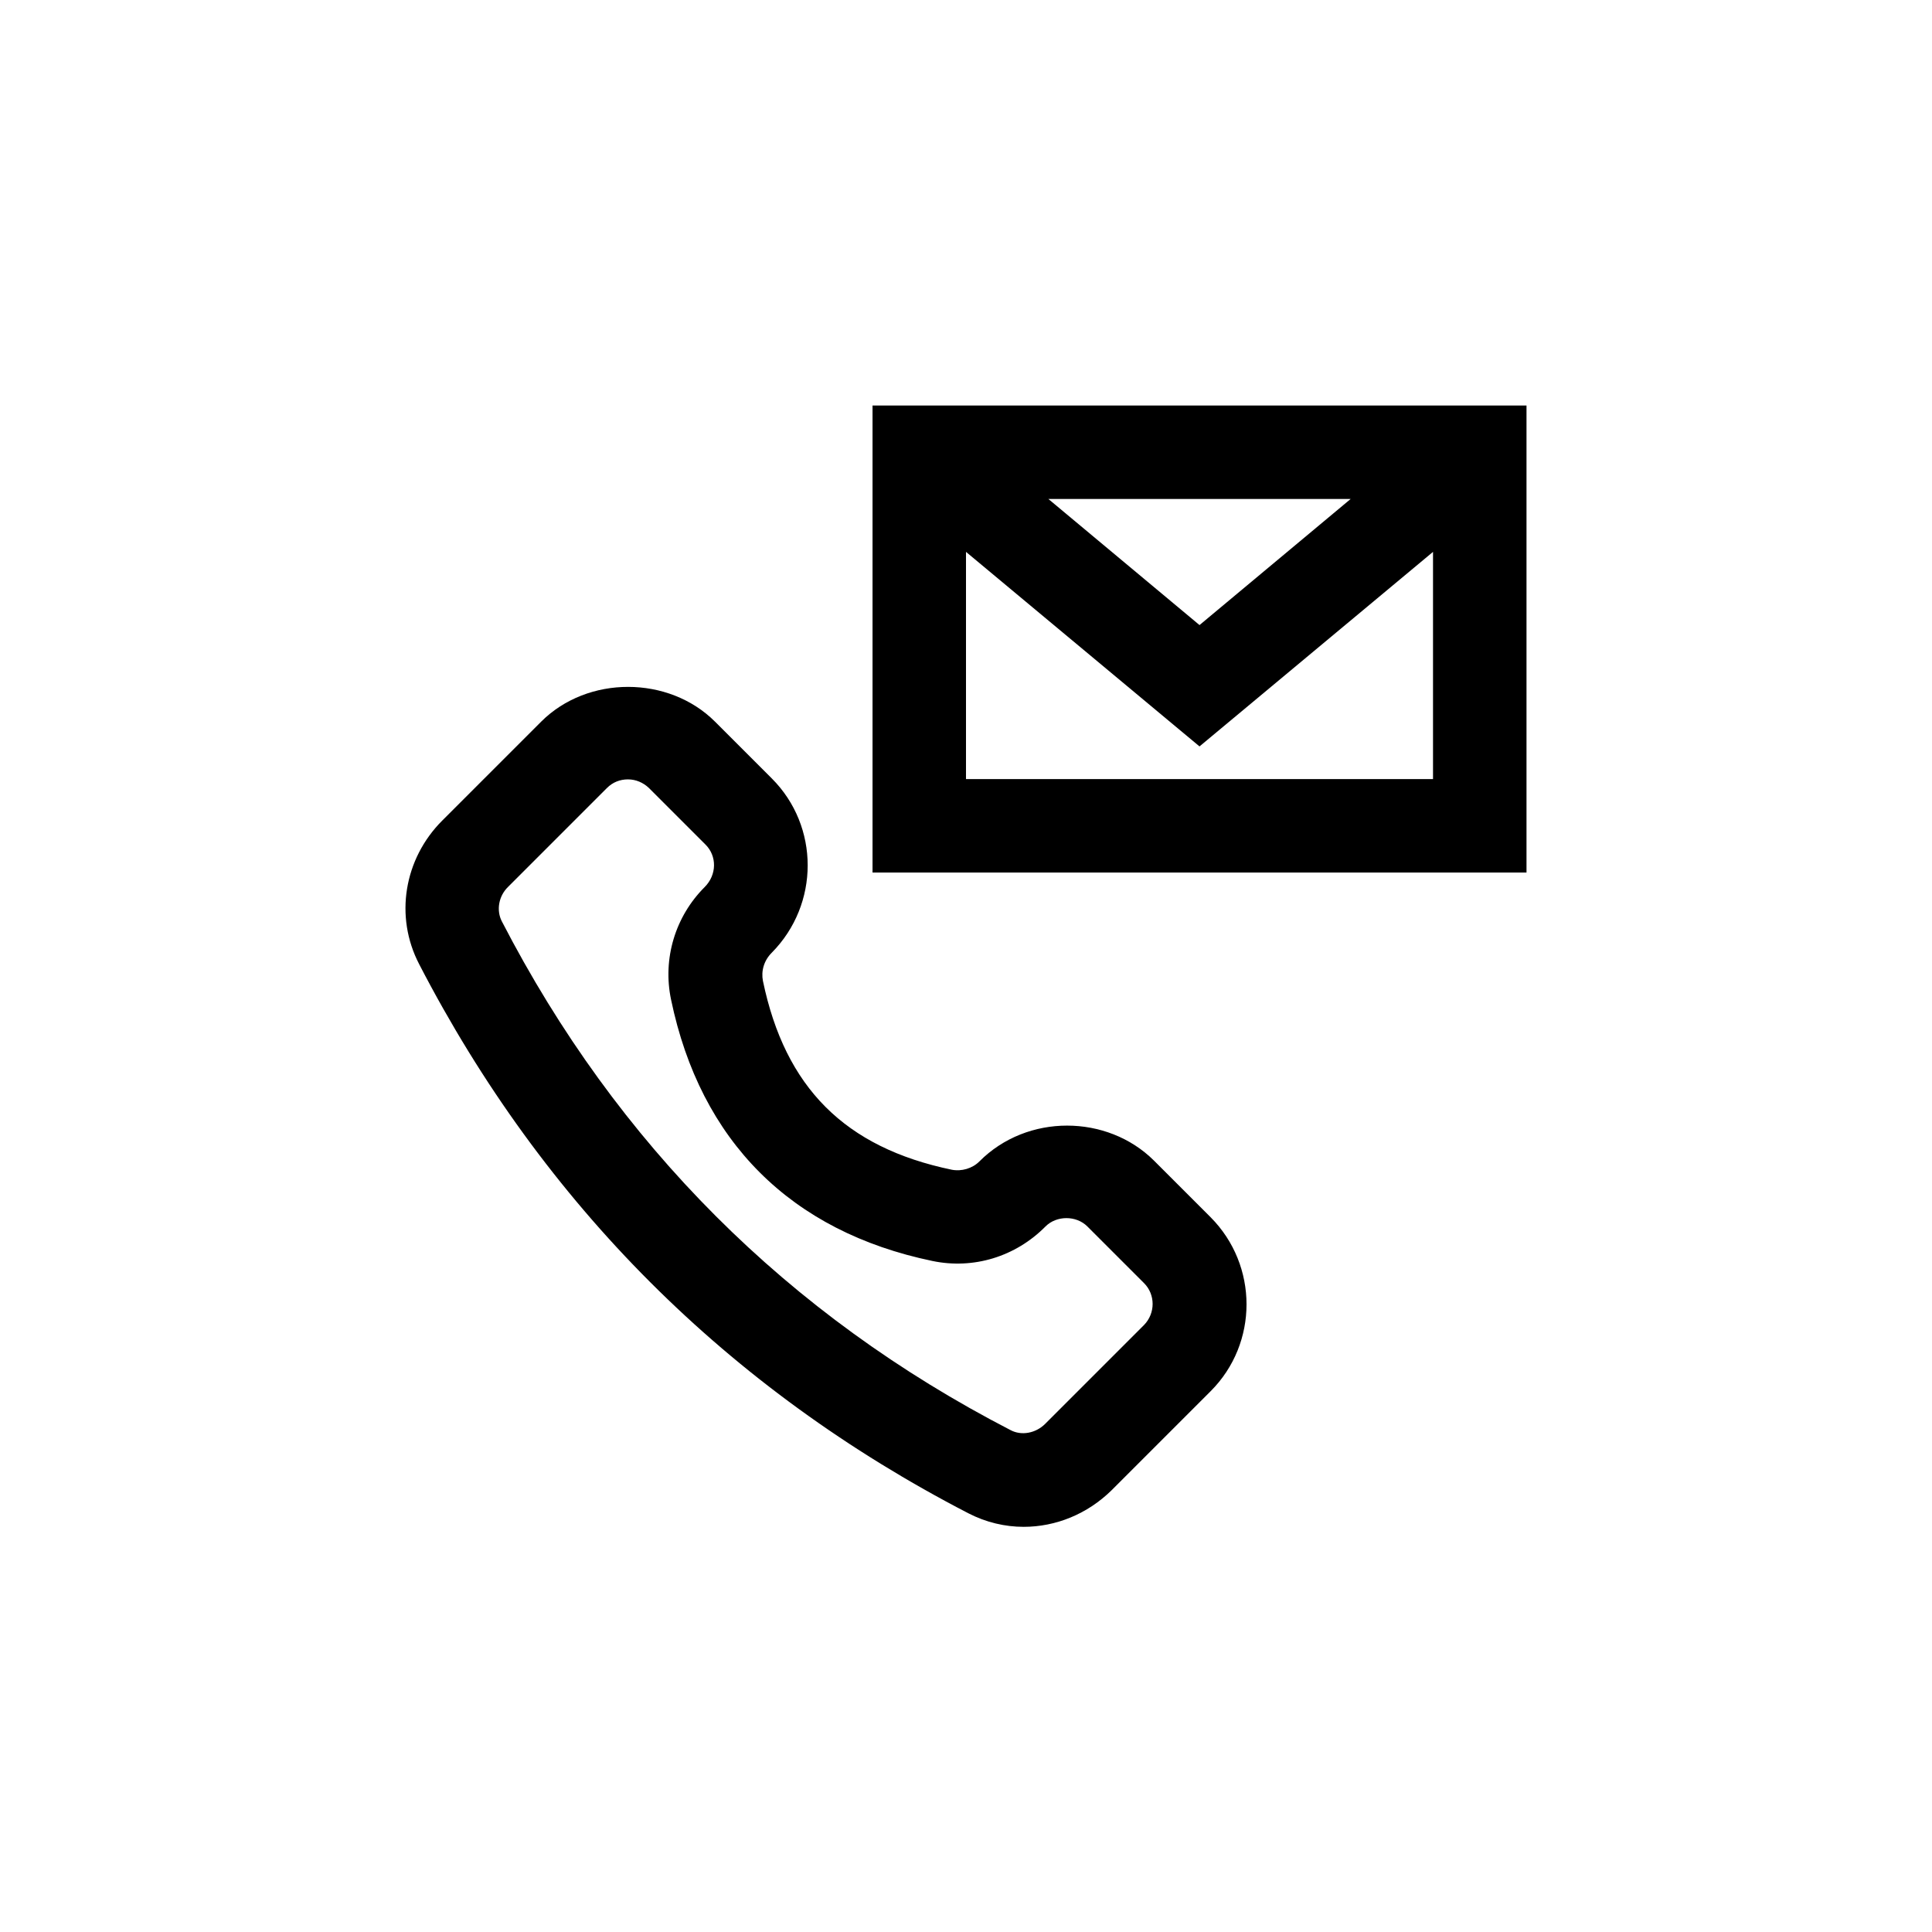 <?xml version="1.0" encoding="UTF-8"?>
<!-- Uploaded to: SVG Repo, www.svgrepo.com, Generator: SVG Repo Mixer Tools -->
<svg fill="#000000" width="800px" height="800px" version="1.1" viewBox="144 144 512 512" xmlns="http://www.w3.org/2000/svg">
 <g>
  <path d="m348.53 350.29-15.031-15.031c-12.258-12.258-33.754-12.344-46.098 0l-26.199 26.199c-10.16 10.16-12.68 25.441-6.129 38.039 32.914 63.648 81.867 112.6 145.52 145.52 4.703 2.434 9.742 3.609 14.695 3.609 8.48 0 16.879-3.359 23.344-9.742l26.199-26.199c12.68-12.68 12.68-33.336 0-46.098l-15.031-15.031c-12.344-12.258-33.586-12.512-46.266 0.25-1.848 1.848-4.703 2.688-7.305 2.184-28.297-5.879-44.168-21.746-50.047-50.047-0.504-2.602 0.25-5.375 2.352-7.473 12.68-12.84 12.68-33.496 0-46.176zm42.57 127.88c10.832 2.266 22-1.09 29.977-9.152 2.938-2.938 8.145-2.938 11.082 0l15.031 15.031c3.023 3.023 3.023 7.977 0 11.082l-26.199 26.199c-2.519 2.519-6.297 3.191-9.152 1.68-59.031-30.48-104.37-75.824-134.85-134.85-1.512-2.938-0.84-6.719 1.68-9.152l26.199-26.199c1.512-1.512 3.441-2.266 5.543-2.266 2.098 0 4.031 0.84 5.543 2.266l15.031 15.031c3.023 3.023 3.023 7.977-0.25 11.25-7.809 7.809-11.168 18.977-8.902 29.809 7.805 37.535 31.734 61.465 69.27 69.273z"/>
  <path d="m548.54 251.46h-173.31v123.77h173.31zm-46.602 24.773-40.055 33.418-40.055-33.418zm-101.94 74.227v-60.207l61.883 51.555 61.883-51.555v60.207z"/>
 </g>
</svg>